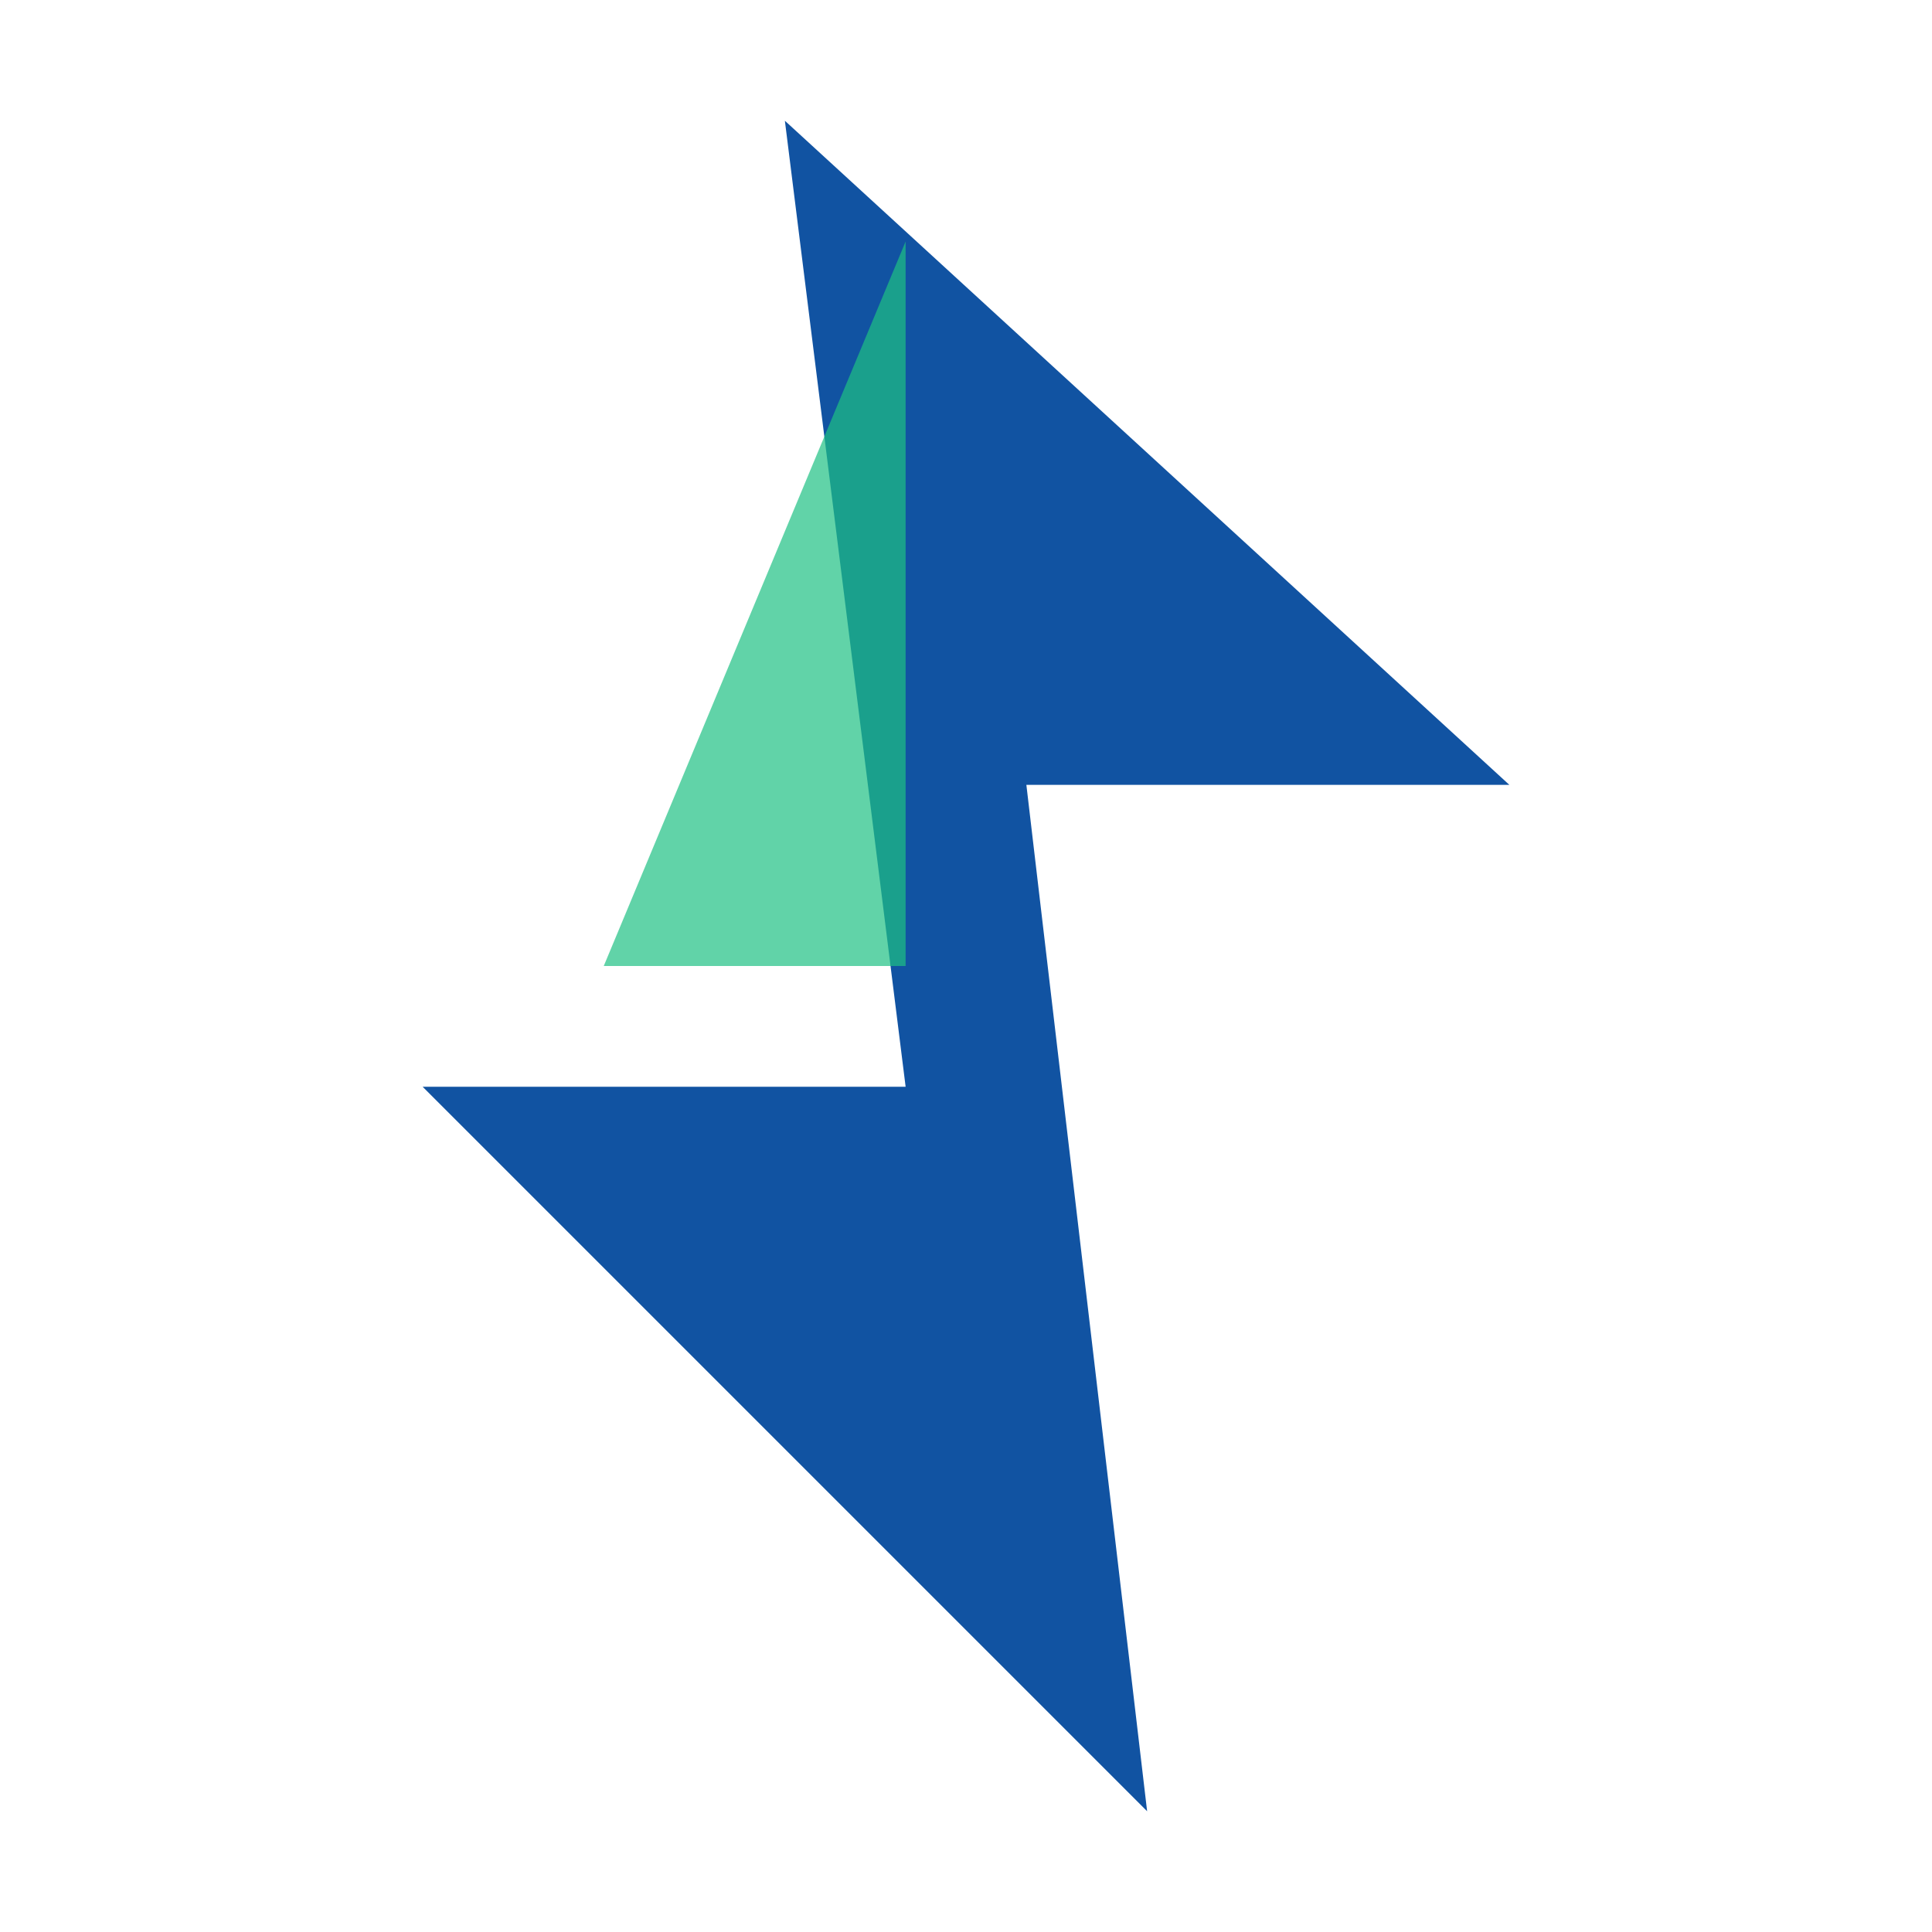 <?xml version="1.0" encoding="UTF-8"?>
<svg xmlns="http://www.w3.org/2000/svg" width="32" height="32" viewBox="0 0 32 32"><polygon points="13,2 25,13 17,13 19,30 7,18 15,18" fill="#1153A2"/><polygon points="15,4 15,16 10,16" fill="#1FC184" opacity=".7"/></svg>